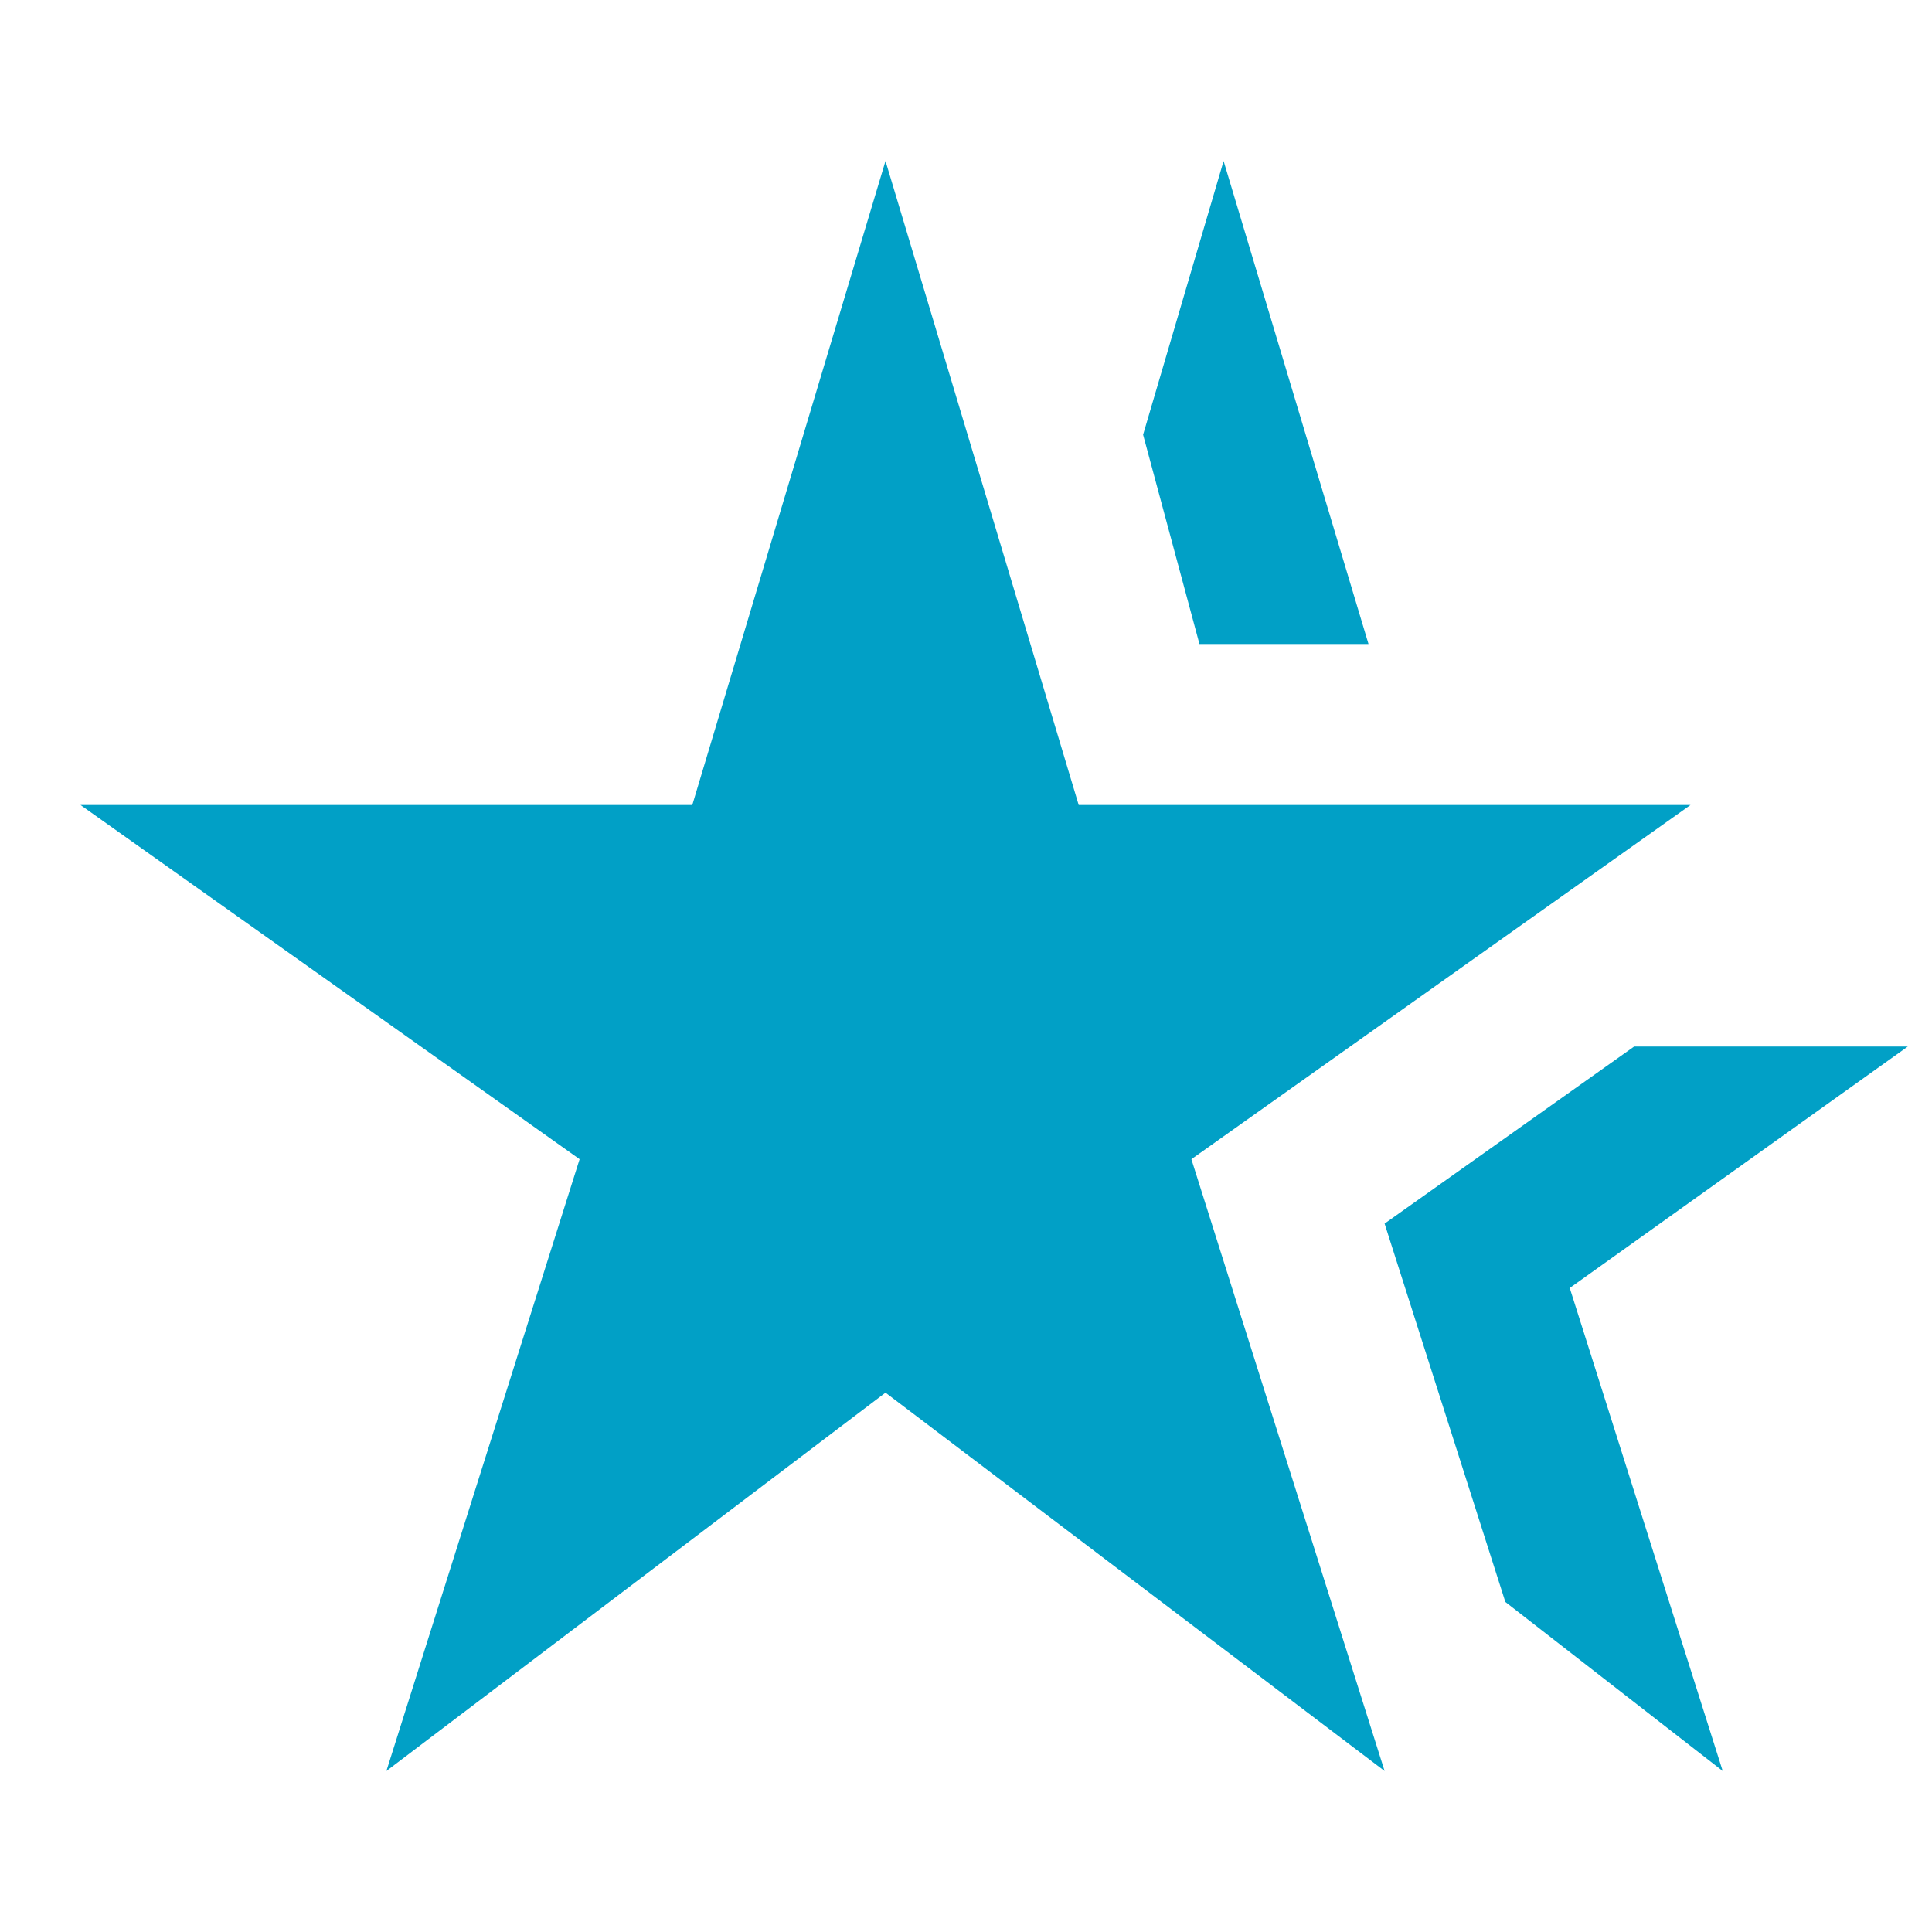 <?xml version="1.0" encoding="utf-8"?>
<!-- Generator: Adobe Illustrator 25.2.1, SVG Export Plug-In . SVG Version: 6.00 Build 0)  -->
<svg version="1.1" id="Ebene_1" xmlns="http://www.w3.org/2000/svg" xmlns:xlink="http://www.w3.org/1999/xlink" x="0px" y="0px"
	 viewBox="0 0 24 24" style="enable-background:new 0 0 24 24;" xml:space="preserve">
<style type="text/css">
	.st0{fill:#01A0C6;}
</style>
<path class="st0" d="M8.6,10H1l6.2,4.4L4.8,22l6.2-4.7l6.2,4.7l-2.4-7.6L21,10h-7.6L11,2L8.6,10z M21.4,22l-1.9-6l4.2-3h-3.4
	l-3.1,2.2l1.5,4.7L21.4,22z M17,8l-1.8-6l-1,3.4L14.9,8H17z"/>
</svg>
